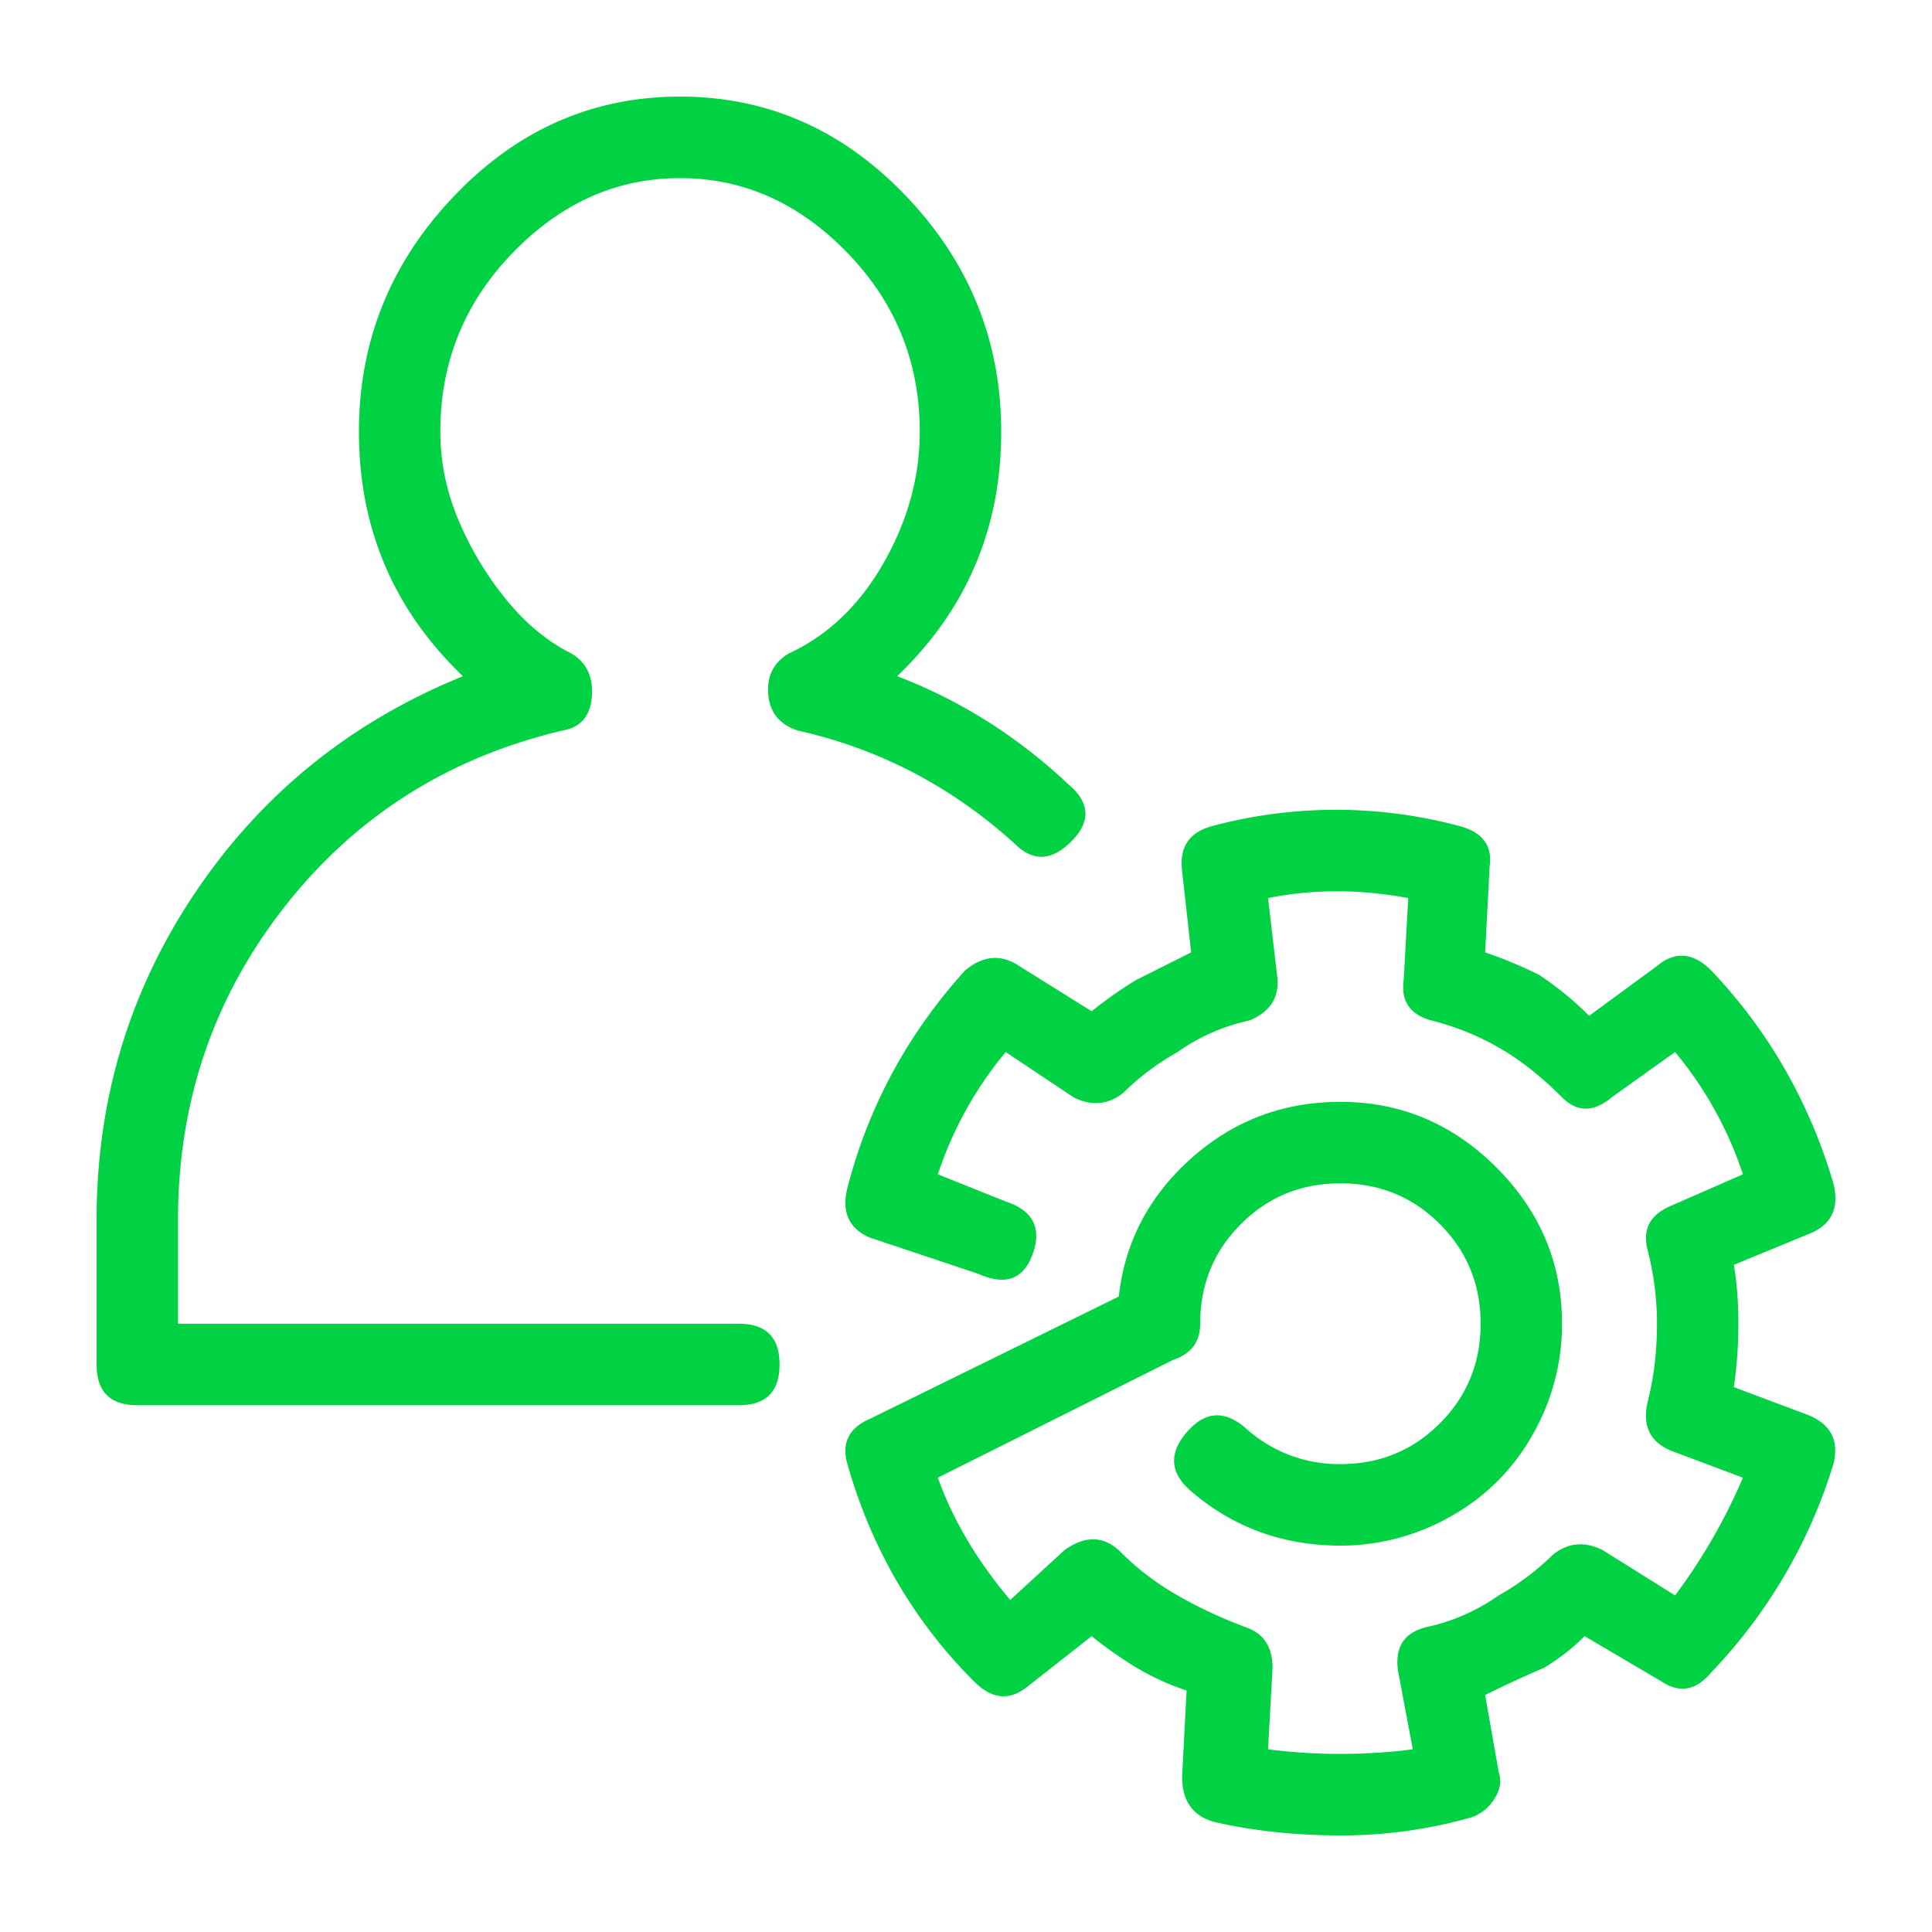 <svg viewBox="0 0 60 60" xmlns="http://www.w3.org/2000/svg" xmlns:xlink="http://www.w3.org/1999/xlink">
  <defs>
    <path d="M41.627 57c-1.404 0-2.715-.14-3.933-.422-.655-.187-.983-.656-.983-1.406l.14-2.672a7.76 7.76 0 0 1-1.545-.703 12.78 12.78 0 0 1-1.404-.984l-1.967 1.546c-.562.47-1.123.422-1.685-.14-1.873-1.875-3.184-4.125-3.933-6.75-.188-.657.047-1.125.702-1.407l7.726-3.796c.187-1.688.936-3.118 2.247-4.29 1.31-1.171 2.856-1.757 4.635-1.757 1.873 0 3.488.68 4.846 2.039 1.358 1.36 2.037 2.976 2.037 4.851a6.899 6.899 0 0 1-.913 3.446 6.564 6.564 0 0 1-2.529 2.53 6.879 6.879 0 0 1-3.44.915c-1.78 0-3.325-.562-4.636-1.688-.656-.562-.702-1.171-.14-1.828.561-.656 1.17-.703 1.825-.14a4.298 4.298 0 0 0 2.95 1.125c1.218 0 2.248-.422 3.09-1.266.843-.844 1.265-1.875 1.265-3.094 0-1.218-.422-2.25-1.265-3.093-.842-.844-1.872-1.266-3.09-1.266-1.217 0-2.247.422-3.09 1.266-.843.843-1.264 1.875-1.264 3.093 0 .563-.281.938-.843 1.125l-7.304 3.657c.468 1.312 1.217 2.578 2.247 3.797l1.686-1.547c.655-.47 1.24-.446 1.756.07.515.516 1.1.96 1.756 1.336.655.375 1.357.703 2.106.984.562.188.843.61.843 1.266l-.14 2.531c1.498.188 2.996.188 4.495 0l-.422-2.25c-.187-.844.094-1.36.843-1.547a6.09 6.09 0 0 0 2.247-.984 7.928 7.928 0 0 0 1.686-1.266c.468-.375.983-.422 1.545-.14l2.247 1.406a17.675 17.675 0 0 0 2.107-3.656l-2.247-.844c-.656-.281-.89-.797-.702-1.547.187-.75.28-1.547.28-2.39 0-.75-.093-1.5-.28-2.25-.188-.657.046-1.126.702-1.407l2.247-.984a11.616 11.616 0 0 0-2.107-3.797l-1.966 1.406c-.562.469-1.077.469-1.545 0-.656-.656-1.311-1.172-1.967-1.547a8.26 8.26 0 0 0-2.107-.843c-.655-.188-.936-.61-.842-1.266l.14-2.531c-1.498-.282-2.95-.282-4.354 0l.28 2.39c.094.657-.187 1.125-.842 1.407a6.09 6.09 0 0 0-2.247.984 7.928 7.928 0 0 0-1.686 1.266c-.468.375-.983.421-1.545.14l-2.107-1.406a11.616 11.616 0 0 0-2.107 3.797l2.107.843c.843.282 1.124.82.843 1.618-.281.797-.843 1.008-1.686.633l-3.37-1.126c-.656-.28-.89-.796-.703-1.546.655-2.532 1.873-4.782 3.652-6.75.562-.47 1.123-.516 1.685-.141l2.248 1.406a12.78 12.78 0 0 1 1.404-.984l1.686-.844-.281-2.531c-.094-.75.234-1.219.983-1.406a14.857 14.857 0 0 1 7.585 0c.75.187 1.077.609.983 1.265l-.14 2.672c.562.188 1.124.422 1.686.703.561.375 1.076.797 1.545 1.266L51.46 30c.561-.469 1.123-.422 1.685.14 1.78 1.876 3.043 4.079 3.793 6.61.187.75-.047 1.266-.703 1.547l-2.388.984c.094.563.14 1.172.14 1.828 0 .657-.046 1.313-.14 1.97l2.248.843c.749.281 1.03.797.843 1.547a16.197 16.197 0 0 1-3.793 6.468c-.468.563-.983.657-1.545.282l-2.388-1.407a6.531 6.531 0 0 1-1.264.985 34.31 34.31 0 0 0-1.826.844l.421 2.39c.094.282.047.563-.14.844a1.354 1.354 0 0 1-.702.563 14.738 14.738 0 0 1-4.074.562zM22.946 43.64H4.264C3.421 43.64 3 43.22 3 42.376v-4.5c0-3.75 1.03-7.148 3.09-10.195 2.06-3.047 4.823-5.274 8.287-6.68-2.153-2.063-3.23-4.594-3.23-7.594 0-2.812.983-5.25 2.95-7.312C16.063 4.03 18.404 3 21.12 3c2.715 0 5.056 1.031 7.023 3.094 1.966 2.062 2.95 4.5 2.95 7.312 0 3-1.077 5.531-3.231 7.594 1.966.75 3.746 1.875 5.337 3.375.656.563.68 1.148.07 1.758-.608.61-1.193.633-1.755.07-1.967-1.781-4.214-2.953-6.742-3.515-.562-.188-.867-.563-.913-1.125-.047-.563.164-.985.632-1.266 1.217-.563 2.2-1.5 2.95-2.813.749-1.312 1.123-2.671 1.123-4.078 0-2.156-.749-4.008-2.247-5.554-1.499-1.547-3.23-2.32-5.197-2.32s-3.7.773-5.197 2.32c-1.499 1.546-2.248 3.398-2.248 5.554 0 .938.187 1.852.562 2.742.375.891.866 1.711 1.475 2.461.609.75 1.287 1.313 2.037 1.688.468.281.678.726.632 1.336-.047.61-.352.96-.913 1.055-3.559.843-6.438 2.671-8.639 5.484-2.2 2.812-3.3 6.047-3.3 9.703v3.234h17.417c.842 0 1.264.422 1.264 1.266 0 .844-.422 1.266-1.264 1.266z" id="a"/>
  </defs>
  <use fill="#00D244" xlink:href="#a"/>
</svg>
